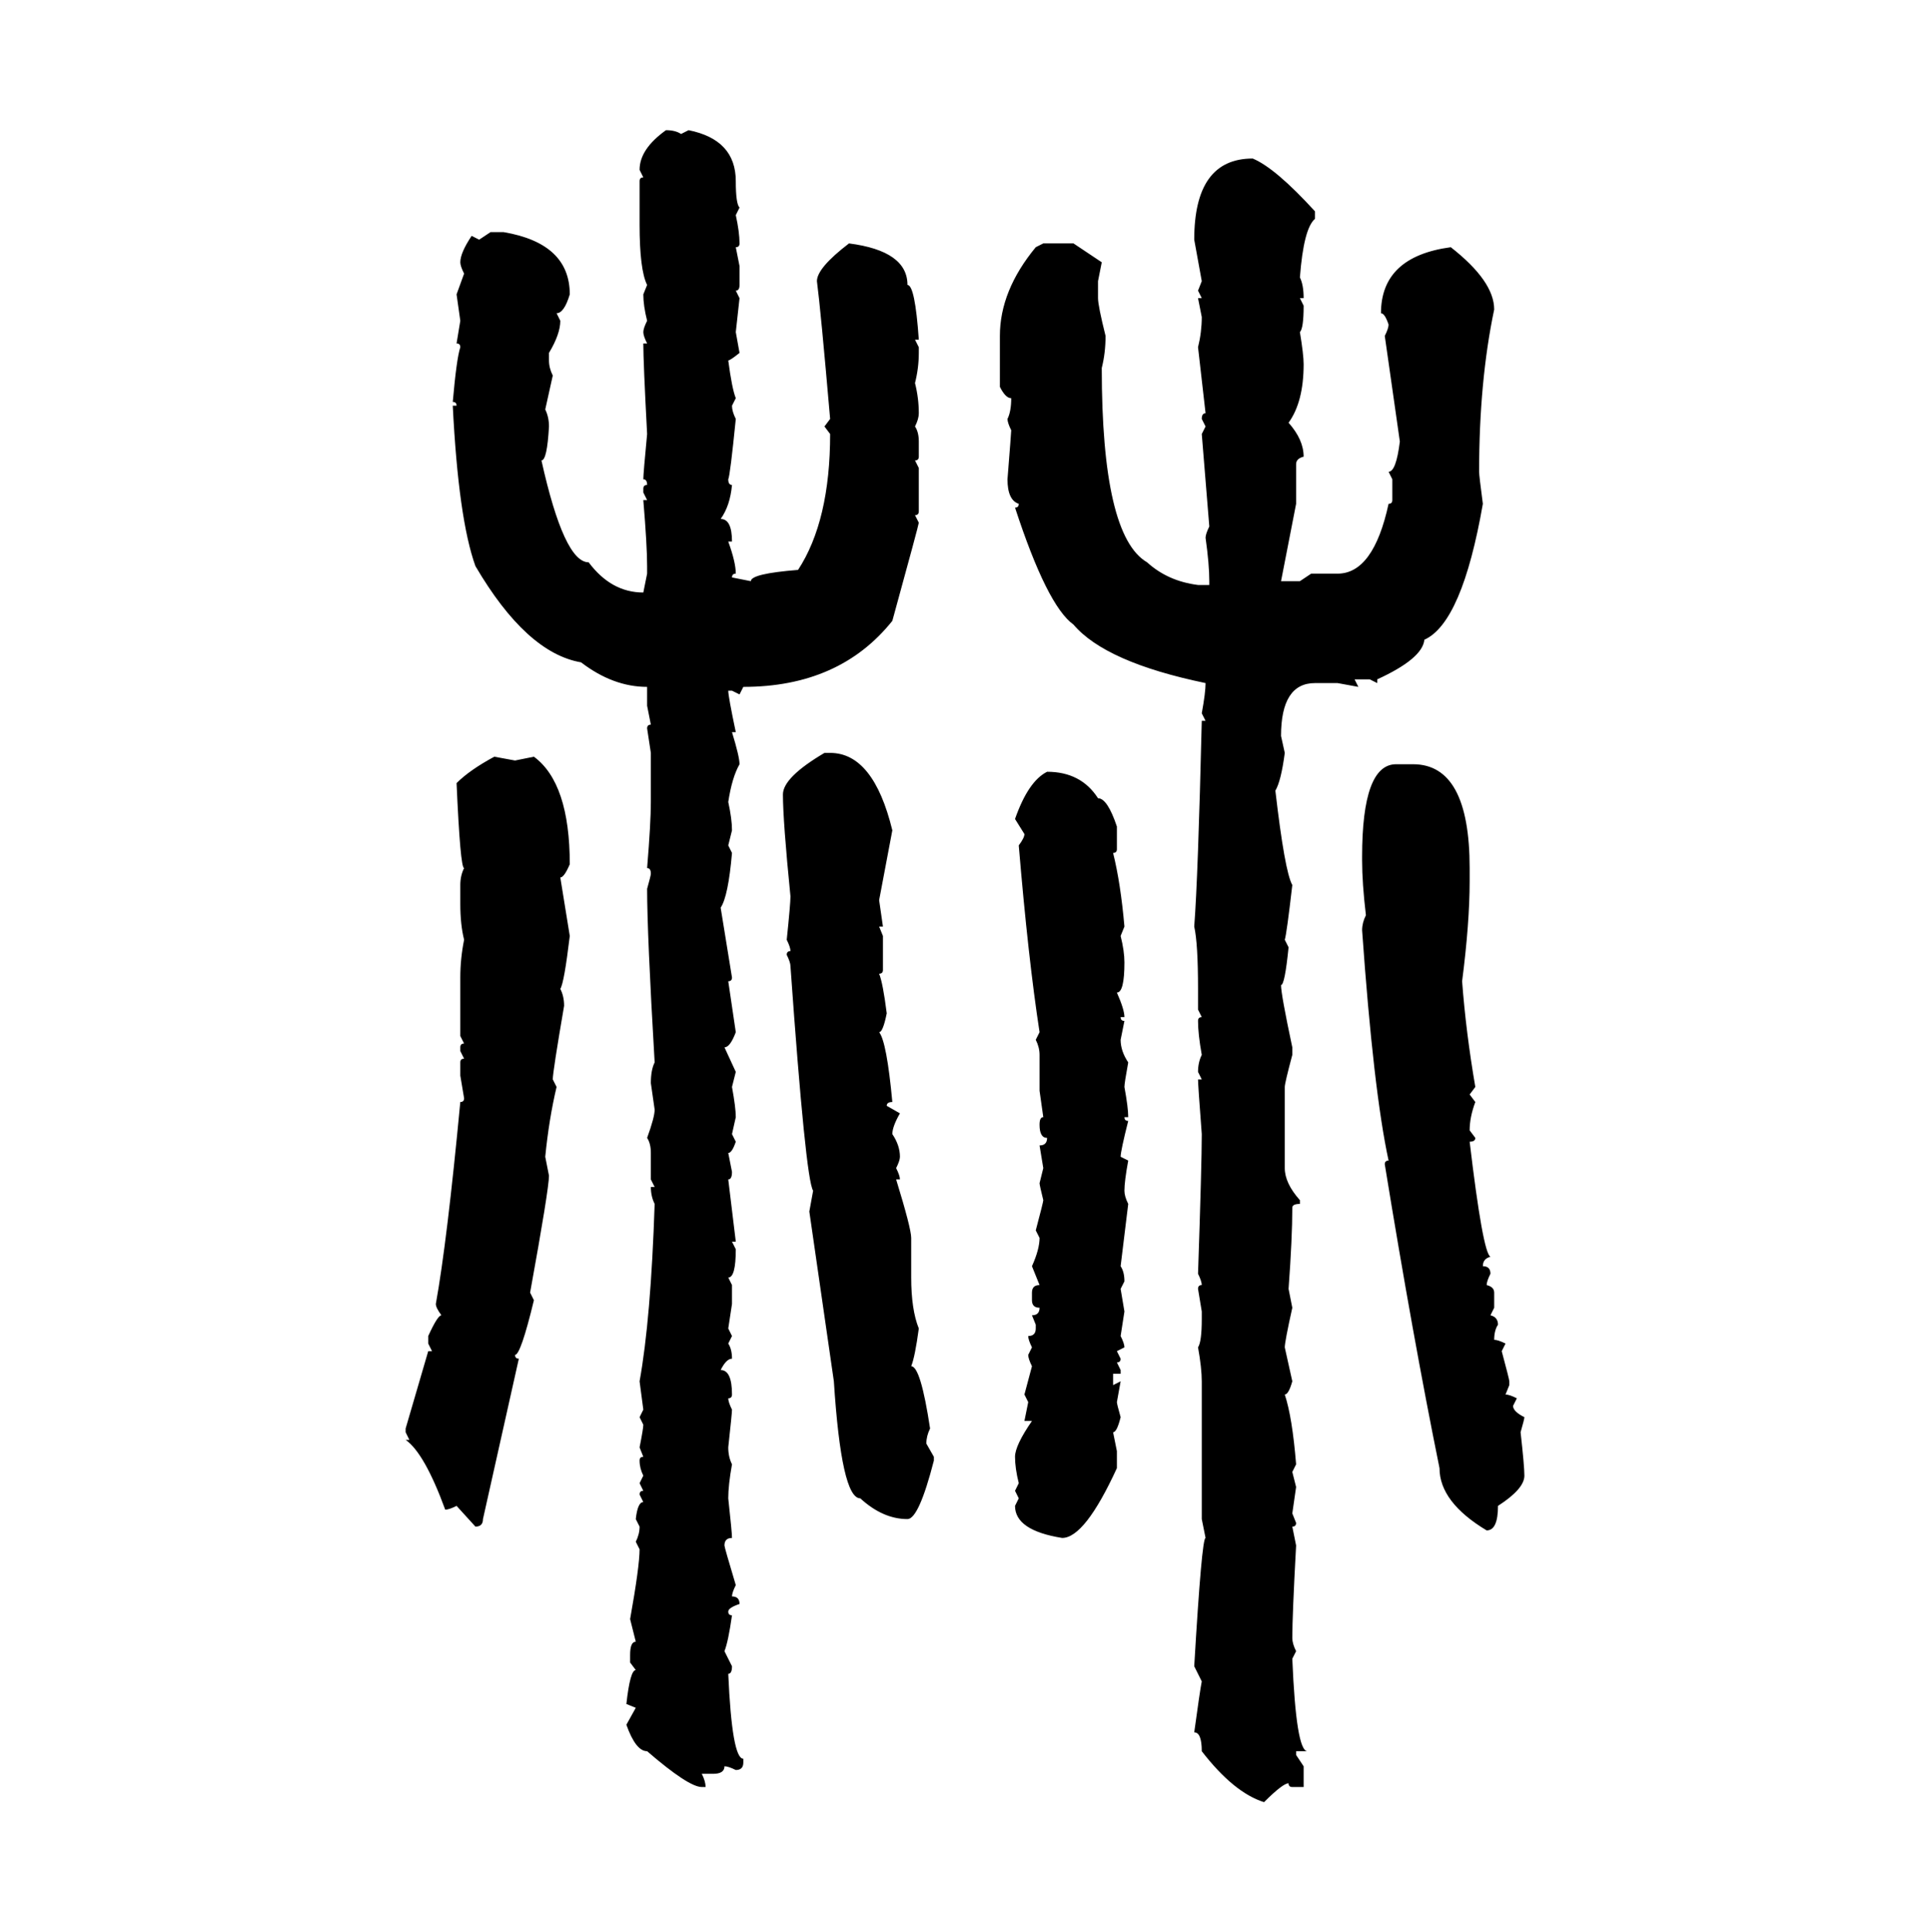 <svg xmlns="http://www.w3.org/2000/svg" xmlns:xlink="http://www.w3.org/1999/xlink" width="299.707" height="300"><path d="M103.42 20.21L103.42 20.21Q104.88 20.21 105.76 20.80L105.76 20.80L106.93 20.21Q114.26 21.68 114.26 28.13L114.26 28.13Q114.26 31.64 114.84 32.23L114.84 32.23L114.26 33.40Q114.84 36.04 114.84 37.79L114.84 37.79Q114.84 38.38 114.26 38.38L114.26 38.38L114.84 41.31L114.84 44.24Q114.84 45.12 114.26 45.12L114.26 45.12L114.84 46.29L114.26 51.56L114.84 54.79Q113.38 55.96 113.09 55.96L113.09 55.96Q113.67 60.35 114.26 61.82L114.26 61.82L113.67 62.99Q113.67 63.87 114.26 65.04L114.26 65.04Q113.38 73.83 113.09 74.41L113.09 74.41Q113.09 75.29 113.67 75.29L113.67 75.29Q113.38 78.52 111.91 80.57L111.91 80.57Q113.67 80.57 113.67 84.08L113.67 84.08L113.09 84.08Q114.26 87.30 114.26 89.06L114.26 89.06Q113.67 89.06 113.67 89.65L113.67 89.65L116.60 90.23Q116.60 89.06 123.93 88.48L123.93 88.48Q128.91 80.86 128.91 67.38L128.91 67.38L128.03 66.21L128.91 65.04Q127.44 48.05 126.86 43.65L126.86 43.65Q126.86 41.60 131.84 37.79L131.84 37.79Q140.92 38.96 140.92 44.24L140.92 44.24Q142.09 44.24 142.68 52.73L142.68 52.73L142.09 52.73L142.68 53.91L142.68 54.79Q142.68 57.13 142.09 59.47L142.09 59.47Q142.68 61.82 142.68 64.16L142.68 64.16Q142.68 65.04 142.09 66.21L142.09 66.21Q142.68 67.09 142.68 68.55L142.68 68.55L142.68 70.90Q142.68 71.48 142.09 71.48L142.09 71.48L142.68 72.66L142.68 79.39Q142.68 79.98 142.09 79.98L142.09 79.98L142.68 81.15Q142.68 81.45 138.57 96.39L138.57 96.39Q130.37 106.64 115.43 106.64L115.43 106.64L114.84 107.81L113.67 107.23L113.09 107.23Q113.09 108.11 114.26 113.67L114.26 113.67L113.67 113.67Q114.84 117.48 114.84 118.65L114.84 118.65Q113.67 120.70 113.09 124.51L113.09 124.51Q113.67 127.15 113.67 128.91L113.67 128.91L113.09 131.25L113.67 132.42Q113.09 139.16 111.91 140.92L111.91 140.92L113.67 151.76Q113.67 152.34 113.09 152.34L113.09 152.34L114.26 160.25Q113.38 162.60 112.50 162.60L112.50 162.60L114.26 166.41L113.67 168.75Q114.26 171.97 114.26 173.44L114.26 173.44L113.67 176.07L114.26 177.25Q113.67 179.00 113.09 179.00L113.09 179.00L113.67 181.93Q113.67 183.11 113.09 183.11L113.09 183.11L114.26 192.77L113.67 192.77L114.26 193.95Q114.26 198.34 113.09 198.34L113.09 198.34L113.67 199.51L113.67 202.44L113.09 206.25L113.67 207.42L113.09 208.59Q113.67 209.47 113.67 210.94L113.67 210.94Q112.79 210.94 111.91 212.70L111.91 212.70Q113.67 212.70 113.67 216.50L113.67 216.50Q113.67 217.09 113.09 217.09L113.09 217.09Q113.09 217.68 113.67 218.85L113.67 218.85Q113.67 219.43 113.09 224.71L113.09 224.71Q113.09 226.17 113.67 227.34L113.67 227.34Q113.09 230.57 113.09 232.62L113.09 232.62Q113.67 237.89 113.67 238.77L113.67 238.77Q112.50 238.77 112.50 239.94L112.50 239.94Q112.50 240.23 114.26 246.09L114.26 246.09Q113.67 247.27 113.67 247.85L113.67 247.85Q114.84 247.85 114.84 249.02L114.84 249.02Q113.09 249.61 113.09 250.20L113.09 250.20Q113.09 250.78 113.67 250.78L113.67 250.78Q113.09 254.88 112.50 256.35L112.50 256.35L113.67 258.69Q113.67 259.86 113.09 259.86L113.09 259.86Q113.67 273.05 115.43 273.05L115.43 273.05L115.43 273.63Q115.43 274.80 114.26 274.80L114.26 274.80Q113.09 274.22 112.50 274.22L112.50 274.22Q112.50 275.39 110.74 275.39L110.74 275.39L108.98 275.39Q109.57 276.56 109.57 277.44L109.57 277.44L108.98 277.44Q106.93 277.44 100.49 271.88L100.49 271.88Q98.73 271.88 97.27 267.77L97.27 267.77L98.73 265.14L97.27 264.55Q97.85 259.28 98.73 259.28L98.73 259.28L97.85 258.11L97.85 256.93Q97.85 254.88 98.73 254.88L98.73 254.88L97.85 251.37Q99.32 243.16 99.32 240.53L99.32 240.53L98.73 239.36Q99.32 238.18 99.32 237.01L99.32 237.01L98.73 235.84Q99.02 233.20 99.90 233.20L99.90 233.20L99.32 232.03Q99.32 231.45 99.90 231.45L99.90 231.45L99.32 230.27L99.90 229.10Q99.32 227.93 99.32 226.76L99.32 226.76Q99.32 226.17 99.90 226.17L99.90 226.17L99.32 224.71Q99.90 221.78 99.90 221.19L99.90 221.19L99.32 220.02L99.90 218.85L99.32 214.45Q101.07 204.79 101.66 186.91L101.66 186.91Q101.07 185.74 101.07 184.28L101.07 184.28L101.66 184.28L101.07 183.11L101.07 179.00Q101.07 177.54 100.49 176.66L100.49 176.66Q101.66 173.44 101.66 172.27L101.66 172.27L101.07 168.16Q101.07 166.11 101.66 164.94L101.66 164.94Q100.49 145.02 100.49 137.99L100.49 137.99Q101.07 135.94 101.07 135.64L101.07 135.64Q101.07 134.77 100.49 134.77L100.49 134.77Q101.07 127.73 101.07 124.51L101.07 124.51L101.07 116.89L100.49 113.09Q100.49 112.50 101.07 112.50L101.07 112.50L100.49 109.57L100.49 106.64Q95.21 106.64 90.23 102.83L90.23 102.83Q81.74 101.37 73.83 87.89L73.83 87.89Q71.19 80.57 70.31 62.99L70.31 62.99L70.90 62.99Q70.90 62.40 70.31 62.40L70.31 62.40Q70.90 55.66 71.48 53.91L71.48 53.91Q71.48 53.32 70.90 53.32L70.90 53.32L71.48 49.80L70.90 45.70L72.07 42.48Q71.48 41.31 71.48 40.72L71.48 40.72Q71.48 39.26 73.24 36.62L73.24 36.62L74.41 37.21L76.17 36.04L78.22 36.04Q88.48 37.79 88.48 45.70L88.48 45.70Q87.60 48.63 86.43 48.63L86.43 48.63L87.01 49.80Q87.01 51.86 85.25 54.79L85.25 54.79L85.25 55.96Q85.25 57.13 85.84 58.30L85.84 58.30L84.67 63.57Q85.25 64.75 85.25 66.21L85.25 66.21Q84.96 71.48 84.08 71.48L84.08 71.48Q87.60 87.30 91.41 87.30L91.41 87.30Q94.92 91.99 99.90 91.99L99.90 91.99L100.49 89.06L100.49 87.89Q100.49 84.67 99.90 77.64L99.90 77.64L100.49 77.64L99.90 76.46L99.90 75.88Q99.90 75.29 100.49 75.29L100.49 75.29Q100.49 74.41 99.90 74.41L99.90 74.41Q99.90 73.54 100.49 67.38L100.49 67.38Q99.90 56.25 99.90 53.32L99.90 53.32L100.49 53.32Q99.90 52.15 99.90 51.56L99.90 51.56Q99.90 50.98 100.49 49.80L100.49 49.80Q99.90 47.46 99.90 45.70L99.90 45.70L100.49 44.24Q99.32 41.89 99.32 34.86L99.32 34.86L99.32 28.13Q99.32 27.54 99.90 27.54L99.90 27.54L99.32 26.37Q99.32 23.14 103.42 20.21ZM194.53 24.61L194.53 24.61Q198.05 26.07 204.20 32.81L204.20 32.81L204.20 33.98Q202.44 35.45 201.86 43.07L201.86 43.07Q202.44 44.24 202.44 46.29L202.44 46.29L201.86 46.29L202.44 47.46Q202.44 50.98 201.86 51.56L201.86 51.56Q202.44 55.08 202.44 56.54L202.44 56.54Q202.44 62.40 200.10 65.63L200.10 65.63Q202.44 68.26 202.44 70.90L202.44 70.90Q201.27 71.19 201.27 72.07L201.27 72.07L201.27 78.22L198.93 90.23L201.86 90.23L203.61 89.06L207.71 89.06Q213.28 89.06 215.63 78.22L215.63 78.22Q216.21 78.22 216.21 77.64L216.21 77.64L216.21 74.41L215.63 73.24Q216.80 73.24 217.38 68.55L217.38 68.55L215.04 52.15Q215.63 50.98 215.63 50.39L215.63 50.39Q215.04 48.63 214.45 48.63L214.45 48.63Q214.45 39.84 225.29 38.38L225.29 38.38Q232.03 43.65 232.03 48.05L232.03 48.05Q229.69 59.18 229.69 73.24L229.69 73.24Q229.69 73.83 230.27 78.22L230.27 78.22Q227.05 96.68 221.19 99.32L221.19 99.32Q220.90 102.25 213.87 105.47L213.87 105.47L213.87 106.05L212.70 105.47L210.35 105.47L210.94 106.64L207.71 106.05L204.20 106.05Q198.93 106.05 198.93 114.26L198.93 114.26L199.51 116.89Q198.93 121.29 198.05 122.75L198.05 122.75Q199.51 135.35 200.68 137.40L200.68 137.40Q199.80 145.02 199.51 145.90L199.51 145.90L200.10 147.07Q199.51 152.93 198.93 152.93L198.93 152.93Q198.93 154.39 200.68 162.60L200.68 162.60L200.68 163.77Q199.51 168.16 199.51 168.75L199.51 168.75L199.51 181.35Q199.51 183.69 201.86 186.33L201.86 186.33L201.86 186.91Q200.68 186.91 200.68 187.50L200.68 187.50Q200.68 192.19 200.10 200.10L200.10 200.10L200.68 203.03Q199.51 208.30 199.51 209.18L199.51 209.18L200.68 214.45Q200.10 216.50 199.51 216.50L199.51 216.50Q200.68 220.02 201.27 227.34L201.27 227.34L200.68 228.52L201.27 230.86L200.68 234.96L201.27 236.43Q201.27 237.01 200.68 237.01L200.68 237.01L201.27 239.94Q200.68 250.78 200.68 254.30L200.68 254.30Q200.68 255.18 201.27 256.35L201.27 256.35L200.68 257.52Q201.27 271.88 203.03 271.88L203.03 271.88L201.27 271.88L201.27 272.46L202.44 274.22L202.44 277.44L200.68 277.44Q200.10 277.44 200.10 276.86L200.10 276.86Q199.22 276.86 196.29 279.79L196.29 279.79Q191.60 278.32 186.62 271.88L186.62 271.88Q186.62 268.95 185.45 268.95L185.45 268.95Q186.33 262.50 186.62 261.04L186.62 261.04L185.45 258.69Q186.62 238.77 187.21 238.77L187.21 238.77L186.62 235.84L186.62 214.45Q186.62 212.40 186.04 209.18L186.04 209.18Q186.62 208.30 186.62 204.79L186.62 204.79L186.62 203.61L186.04 200.10Q186.04 199.51 186.62 199.51L186.62 199.51Q186.62 198.93 186.04 197.75L186.04 197.75Q186.62 180.76 186.62 176.07L186.62 176.07Q186.04 168.46 186.04 167.58L186.04 167.58L186.62 167.58L186.04 166.41Q186.04 164.94 186.62 163.77L186.62 163.77Q186.04 160.55 186.04 158.50L186.04 158.50Q186.04 157.91 186.62 157.91L186.62 157.91L186.04 156.74L186.04 153.52Q186.04 146.48 185.45 143.85L185.45 143.85Q186.04 136.23 186.62 111.91L186.62 111.91L187.21 111.91L186.62 110.74Q187.21 107.52 187.21 106.05L187.21 106.05Q171.68 102.83 166.70 96.97L166.70 96.97Q162.60 94.04 157.62 78.81L157.62 78.81Q158.20 78.81 158.20 78.22L158.20 78.22Q156.45 77.64 156.45 74.41L156.45 74.41Q157.03 67.09 157.03 66.80L157.03 66.80Q156.45 65.63 156.45 65.04L156.45 65.04Q157.03 63.87 157.03 61.82L157.03 61.82Q156.15 61.82 155.27 60.06L155.27 60.06L155.27 52.15Q155.27 45.12 160.84 38.38L160.84 38.38L162.01 37.79L166.70 37.79L171.09 40.72L170.51 43.65L170.51 46.29Q170.51 47.46 171.68 52.15L171.68 52.15Q171.68 54.79 171.09 57.13L171.09 57.13Q171.09 83.20 178.13 87.30L178.13 87.30Q181.35 90.23 186.04 90.82L186.04 90.82L187.79 90.82L187.79 90.23Q187.79 87.60 187.21 83.50L187.21 83.50Q187.21 82.91 187.79 81.74L187.79 81.74L186.62 67.38L187.21 66.21L186.62 65.04Q186.62 64.16 187.21 64.16L187.21 64.16L186.04 53.91Q186.62 51.56 186.62 49.22L186.62 49.22L186.04 46.29L186.62 46.29L186.04 45.12L186.62 43.65L185.45 37.21Q185.45 24.61 194.53 24.61ZM128.03 116.89L128.91 116.89Q135.64 116.89 138.57 128.91L138.57 128.91L136.52 139.75L137.11 143.85L136.52 143.85L137.11 145.31L137.11 150.59Q137.11 151.17 136.52 151.17L136.52 151.17Q137.11 152.64 137.70 157.32L137.70 157.32Q137.11 160.25 136.52 160.25L136.52 160.25Q137.70 161.72 138.57 171.09L138.57 171.09Q137.70 171.09 137.70 171.68L137.70 171.68L139.75 172.85Q138.57 174.90 138.57 176.07L138.57 176.07Q139.75 177.83 139.75 179.59L139.75 179.59Q139.75 180.18 139.16 181.35L139.16 181.35Q139.75 182.52 139.75 183.11L139.75 183.11L139.16 183.11Q141.50 190.72 141.50 192.19L141.50 192.19L141.50 198.34Q141.50 203.32 142.68 206.25L142.68 206.25Q142.09 210.64 141.50 212.11L141.50 212.11Q142.97 212.11 144.43 221.78L144.43 221.78Q143.85 222.95 143.85 224.12L143.85 224.12L145.02 226.17L145.02 226.76Q142.68 235.84 140.92 235.84L140.92 235.84Q137.11 235.84 133.59 232.62L133.59 232.62Q130.66 232.62 129.49 214.45L129.49 214.45L125.68 188.09L126.27 184.86Q125.10 183.11 122.75 150L122.75 150Q122.75 149.41 122.17 148.24L122.17 148.24Q122.17 147.66 122.75 147.66L122.75 147.66Q122.75 147.07 122.17 145.90L122.17 145.90Q122.75 140.33 122.75 139.16L122.75 139.16Q121.58 127.44 121.58 123.34L121.58 123.34Q121.58 120.70 128.03 116.89L128.03 116.89ZM76.76 117.48L76.76 117.48L79.98 118.07L82.91 117.48Q88.48 121.58 88.48 134.18L88.48 134.18Q87.60 136.23 87.01 136.23L87.01 136.23L88.48 145.31Q87.60 152.64 87.01 153.52L87.01 153.52Q87.60 154.69 87.60 156.15L87.60 156.15Q85.84 166.41 85.84 167.58L85.84 167.58L86.43 168.75Q85.25 173.73 84.67 179.59L84.67 179.59L85.25 182.52Q85.25 184.57 82.32 200.68L82.32 200.68L82.91 201.86Q80.86 210.35 79.98 210.35L79.98 210.35Q79.98 210.94 80.57 210.94L80.57 210.94L75 235.84Q75 237.01 73.83 237.01L73.83 237.01L70.90 233.79Q69.73 234.38 69.14 234.38L69.14 234.38Q65.92 225.59 62.99 223.54L62.99 223.54L63.57 223.54L62.99 222.36L62.99 221.78L66.50 209.77L67.09 209.77L66.50 208.59L66.50 207.42Q67.97 204.20 68.55 204.20L68.55 204.20Q67.68 203.03 67.68 202.44L67.68 202.44Q69.43 192.77 71.48 171.09L71.48 171.09Q72.07 171.09 72.07 170.51L72.07 170.51L71.48 166.99L71.48 164.94Q71.48 164.36 72.07 164.36L72.07 164.36L71.48 163.18L71.48 162.60Q71.48 162.01 72.07 162.01L72.07 162.01L71.48 160.84L71.48 151.76Q71.48 148.83 72.07 145.90L72.07 145.90Q71.48 143.55 71.48 140.33L71.48 140.33L71.48 137.40Q71.48 135.94 72.07 134.77L72.07 134.77Q71.48 134.77 70.90 121.58L70.90 121.58Q72.95 119.53 76.76 117.48ZM216.80 118.65L216.80 118.65L219.43 118.65Q228.22 118.65 228.22 134.77L228.22 134.77L228.22 136.82Q228.22 143.26 227.05 152.34L227.05 152.34Q227.64 160.25 229.10 168.75L229.10 168.75L228.22 169.92L229.10 171.09Q228.22 173.44 228.22 175.49L228.22 175.49L229.10 176.66Q229.10 177.25 228.22 177.25L228.22 177.25Q230.27 194.53 231.45 195.12L231.45 195.12Q230.27 195.41 230.27 196.58L230.27 196.58Q231.45 196.58 231.45 197.75L231.45 197.75Q230.86 198.93 230.86 199.51L230.86 199.51Q232.03 199.80 232.03 200.68L232.03 200.68L232.03 203.03L231.45 204.20Q232.62 204.49 232.62 205.66L232.62 205.66Q232.03 206.54 232.03 208.01L232.03 208.01Q232.62 208.01 233.79 208.59L233.79 208.59L233.20 209.77Q234.38 214.16 234.38 214.45L234.38 214.45L234.38 215.04L233.79 216.50Q234.38 216.50 235.55 217.09L235.55 217.09L234.96 218.26Q234.96 219.14 236.72 220.02L236.72 220.02Q236.72 220.31 236.13 222.36L236.13 222.36Q236.72 227.64 236.72 229.10L236.72 229.10Q236.72 231.15 232.62 233.79L232.62 233.79Q232.62 237.60 230.86 237.60L230.86 237.60Q223.54 233.20 223.54 227.93L223.54 227.93Q219.43 207.71 215.04 180.76L215.04 180.76Q215.04 180.18 215.63 180.18L215.63 180.18Q213.28 169.34 211.52 144.43L211.52 144.43Q211.52 143.26 212.11 142.09L212.11 142.09Q211.52 137.11 211.52 133.59L211.52 133.59L211.52 133.01Q211.52 118.65 216.80 118.65ZM162.60 119.82L162.60 119.82Q167.87 119.82 170.51 123.93L170.51 123.93Q171.97 123.93 173.44 128.32L173.44 128.32L173.44 131.84Q173.44 132.42 172.85 132.42L172.85 132.42Q174.02 137.11 174.61 143.85L174.61 143.85L174.02 145.31Q174.61 147.66 174.61 149.41L174.61 149.41Q174.61 154.10 173.44 154.10L173.44 154.10Q174.61 156.74 174.61 157.91L174.61 157.91L174.02 157.91Q174.02 158.50 174.61 158.50L174.61 158.50L174.02 161.43Q174.02 163.18 175.20 164.94L175.20 164.94Q174.61 168.16 174.61 168.75L174.61 168.75Q175.20 171.97 175.20 173.44L175.20 173.44L174.61 173.44Q174.61 174.02 175.20 174.02L175.20 174.02Q174.02 178.71 174.02 179.59L174.02 179.59L175.20 180.18Q174.61 183.40 174.61 184.86L174.61 184.86Q174.61 185.74 175.20 186.91L175.20 186.91L174.02 196.58Q174.61 197.46 174.61 198.93L174.61 198.93L174.02 200.10L174.61 203.61L174.02 207.42Q174.61 208.59 174.61 209.18L174.61 209.18L173.44 209.77L174.02 210.94Q174.02 211.52 173.44 211.52L173.44 211.52L174.02 212.70L174.02 213.28L172.85 213.28L172.85 215.04L174.02 214.45L173.44 217.68Q173.44 217.97 174.02 220.02L174.02 220.02Q173.44 222.36 172.85 222.36L172.85 222.36L173.44 225.29L173.44 227.93Q168.46 238.77 164.94 238.77L164.94 238.77Q157.62 237.60 157.62 233.79L157.62 233.79L158.20 232.62L157.62 231.45L158.20 230.27Q157.62 227.93 157.62 226.17L157.62 226.17Q157.62 224.41 160.25 220.61L160.25 220.61L159.08 220.61L159.67 217.68L159.08 216.50L160.25 212.11Q159.67 210.94 159.67 210.35L159.67 210.35L160.25 209.18Q159.67 208.01 159.67 207.42L159.67 207.42Q160.84 207.42 160.84 206.25L160.84 206.25L160.84 205.66L160.25 204.20Q161.43 204.20 161.43 203.03L161.43 203.03Q160.25 203.03 160.25 201.86L160.25 201.86L160.25 200.68Q160.25 199.51 161.43 199.51L161.43 199.51L160.25 196.58Q161.43 193.95 161.43 192.19L161.43 192.19L160.84 191.02Q162.01 186.62 162.01 186.33L162.01 186.33Q161.43 183.98 161.43 183.69L161.43 183.69L162.01 181.35L161.43 177.83Q162.60 177.83 162.60 176.66L162.60 176.66Q161.43 176.66 161.43 174.61L161.43 174.61Q161.43 173.44 162.01 173.44L162.01 173.44L161.43 169.34L161.43 163.77Q161.43 162.60 160.84 161.43L160.84 161.43L161.43 160.25Q159.67 148.83 158.20 131.25L158.20 131.25Q159.08 130.08 159.08 129.49L159.08 129.49L157.62 127.15Q159.67 121.29 162.60 119.82Z"/></svg>